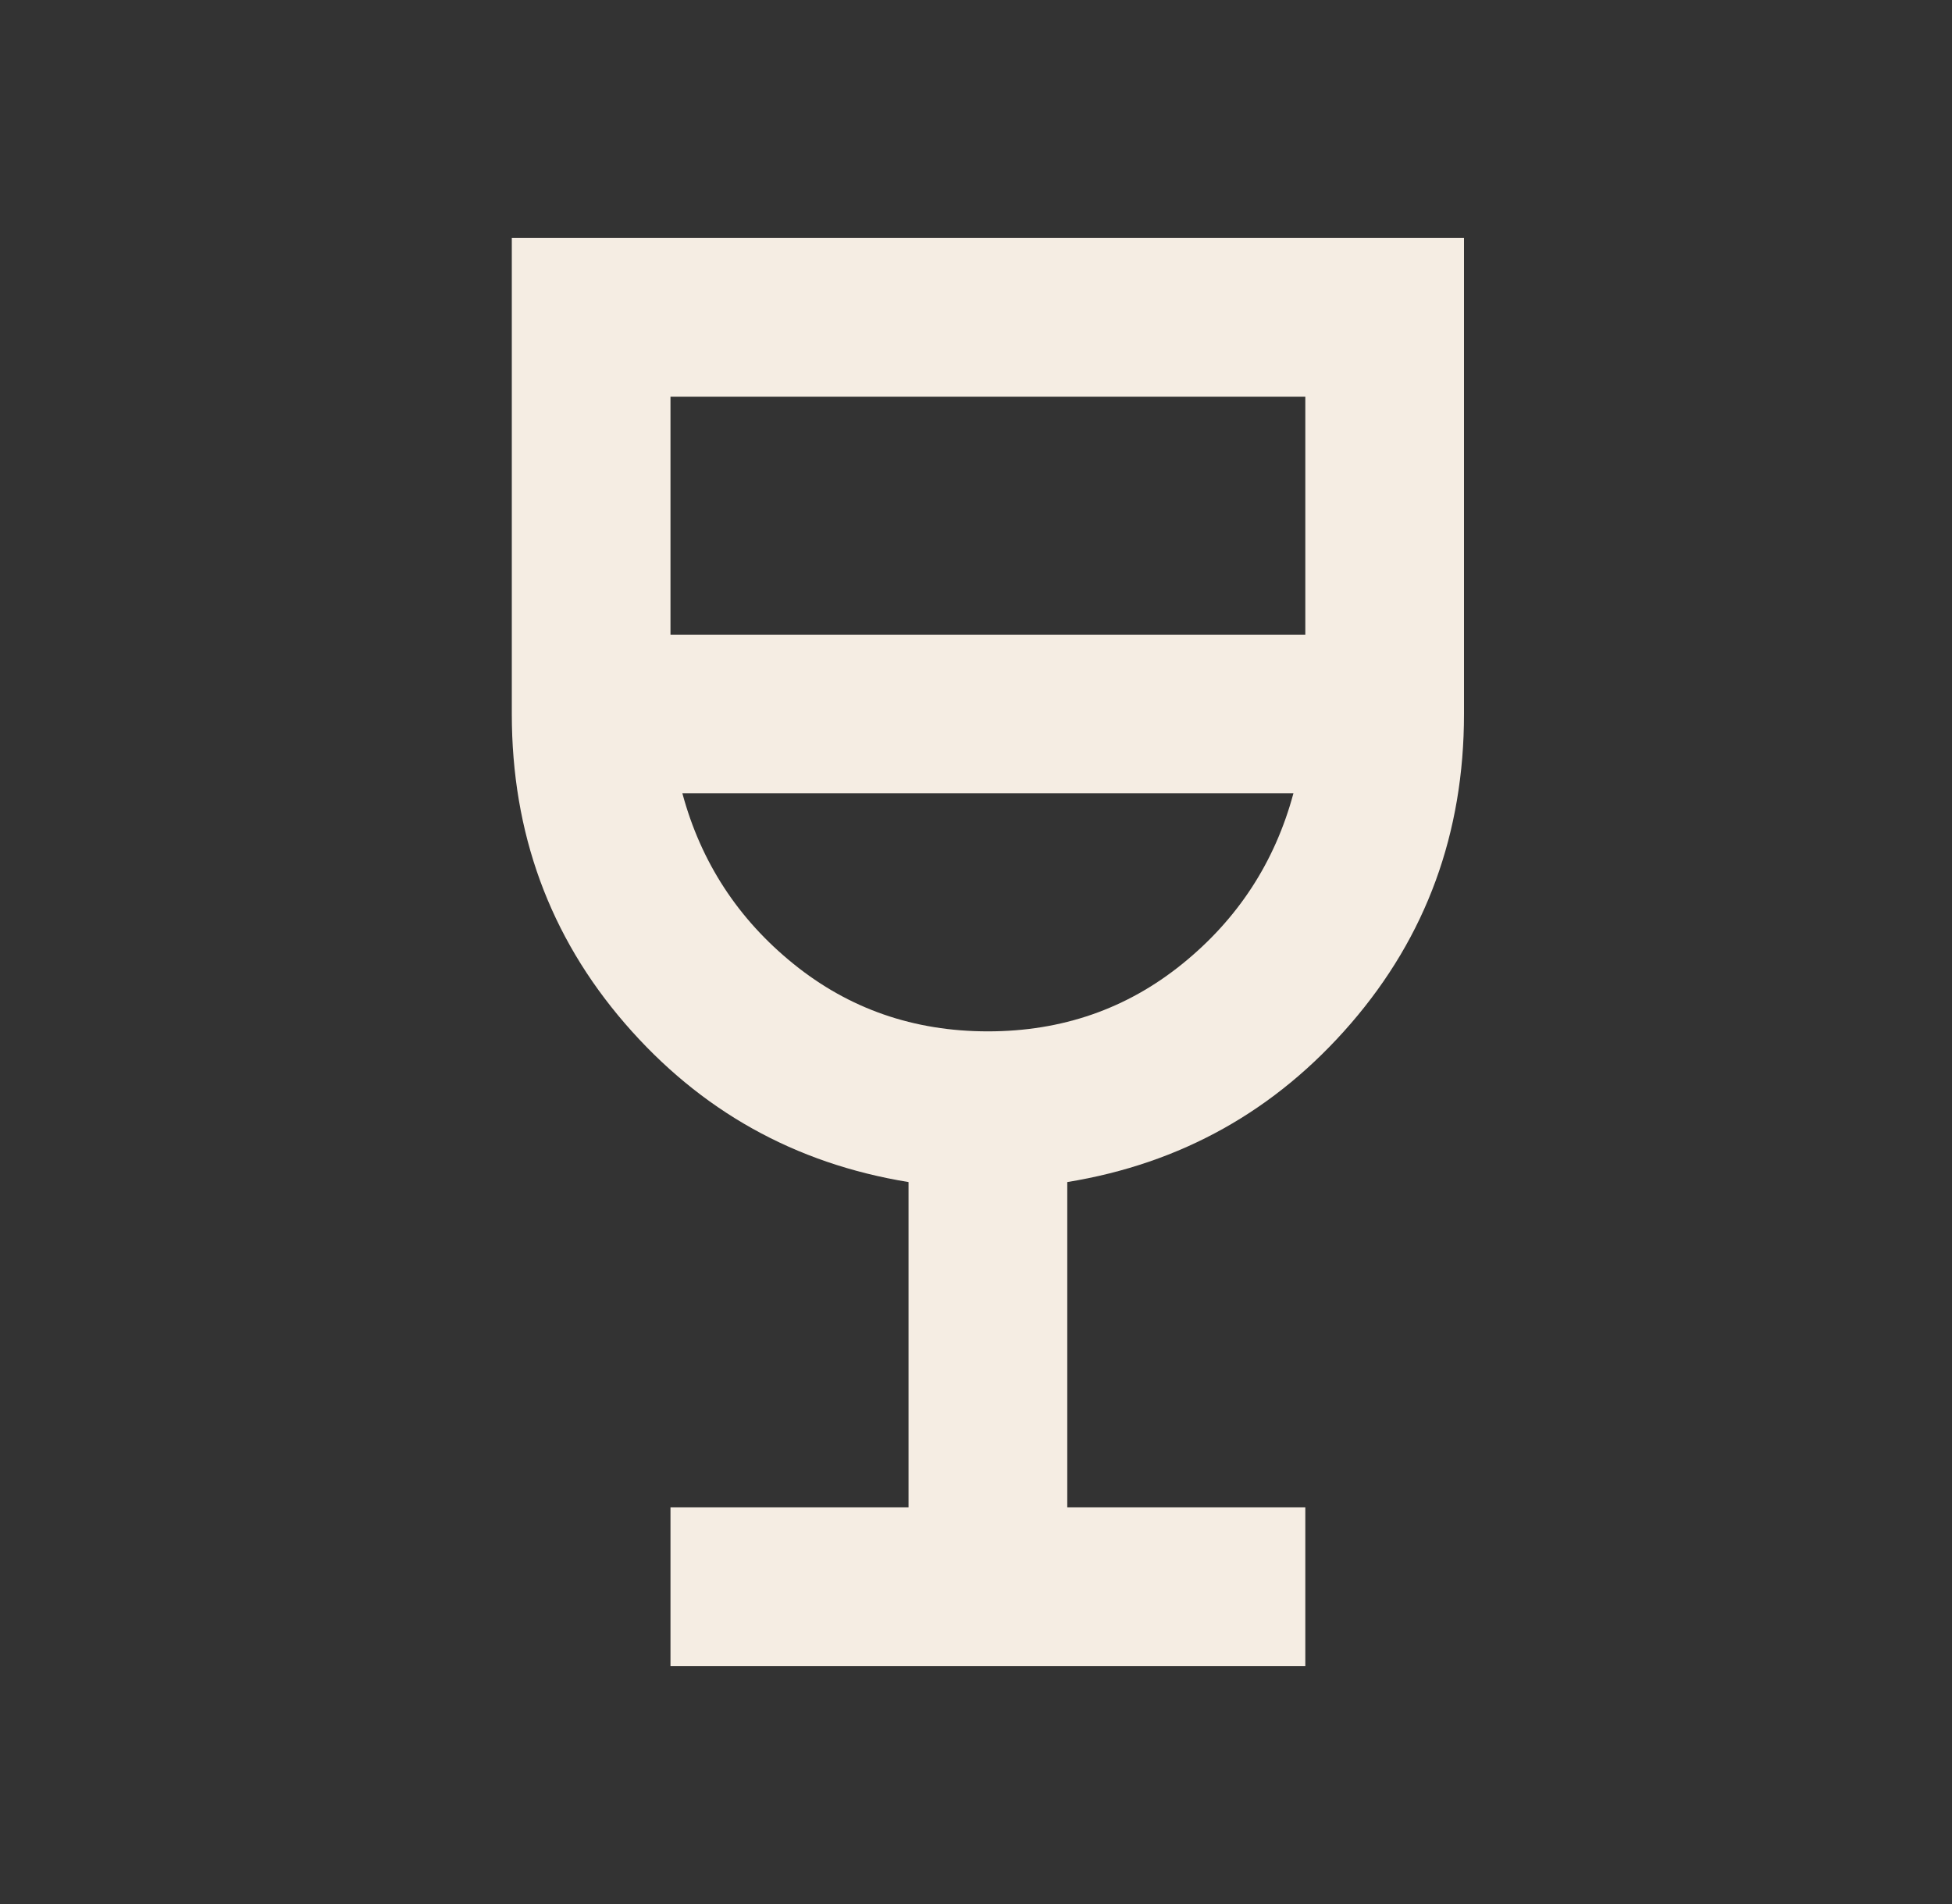<svg width="41" height="40" viewBox="0 0 41 40" fill="none" xmlns="http://www.w3.org/2000/svg">
<rect x="0" y="0" width="41" height="40" fill="#333333" stroke="none"/>
<mask id="mask0_1286_9804" style="mask-type:alpha" maskUnits="userSpaceOnUse" x="0" y="0" width="41" height="40">
<rect x="0.75" width="40" height="40" fill="#D9D9D9"/>
</mask>
<g mask="url(#mask0_1286_9804)">
<path d="M14.083 35V31.667H19.083V24.833C16.694 24.444 14.708 23.333 13.125 21.5C11.542 19.667 10.75 17.5 10.75 15V5H30.75V15C30.75 17.5 29.958 19.667 28.375 21.5C26.792 23.333 24.806 24.444 22.417 24.833V31.667H27.417V35H14.083ZM20.75 21.667C22.306 21.667 23.667 21.194 24.833 20.25C26 19.306 26.778 18.111 27.167 16.667H14.333C14.722 18.111 15.5 19.306 16.667 20.25C17.833 21.194 19.194 21.667 20.75 21.667ZM14.083 13.333H27.417V8.333H14.083V13.333Z" fill="#F5EDE3"/>
</g>
</svg>

